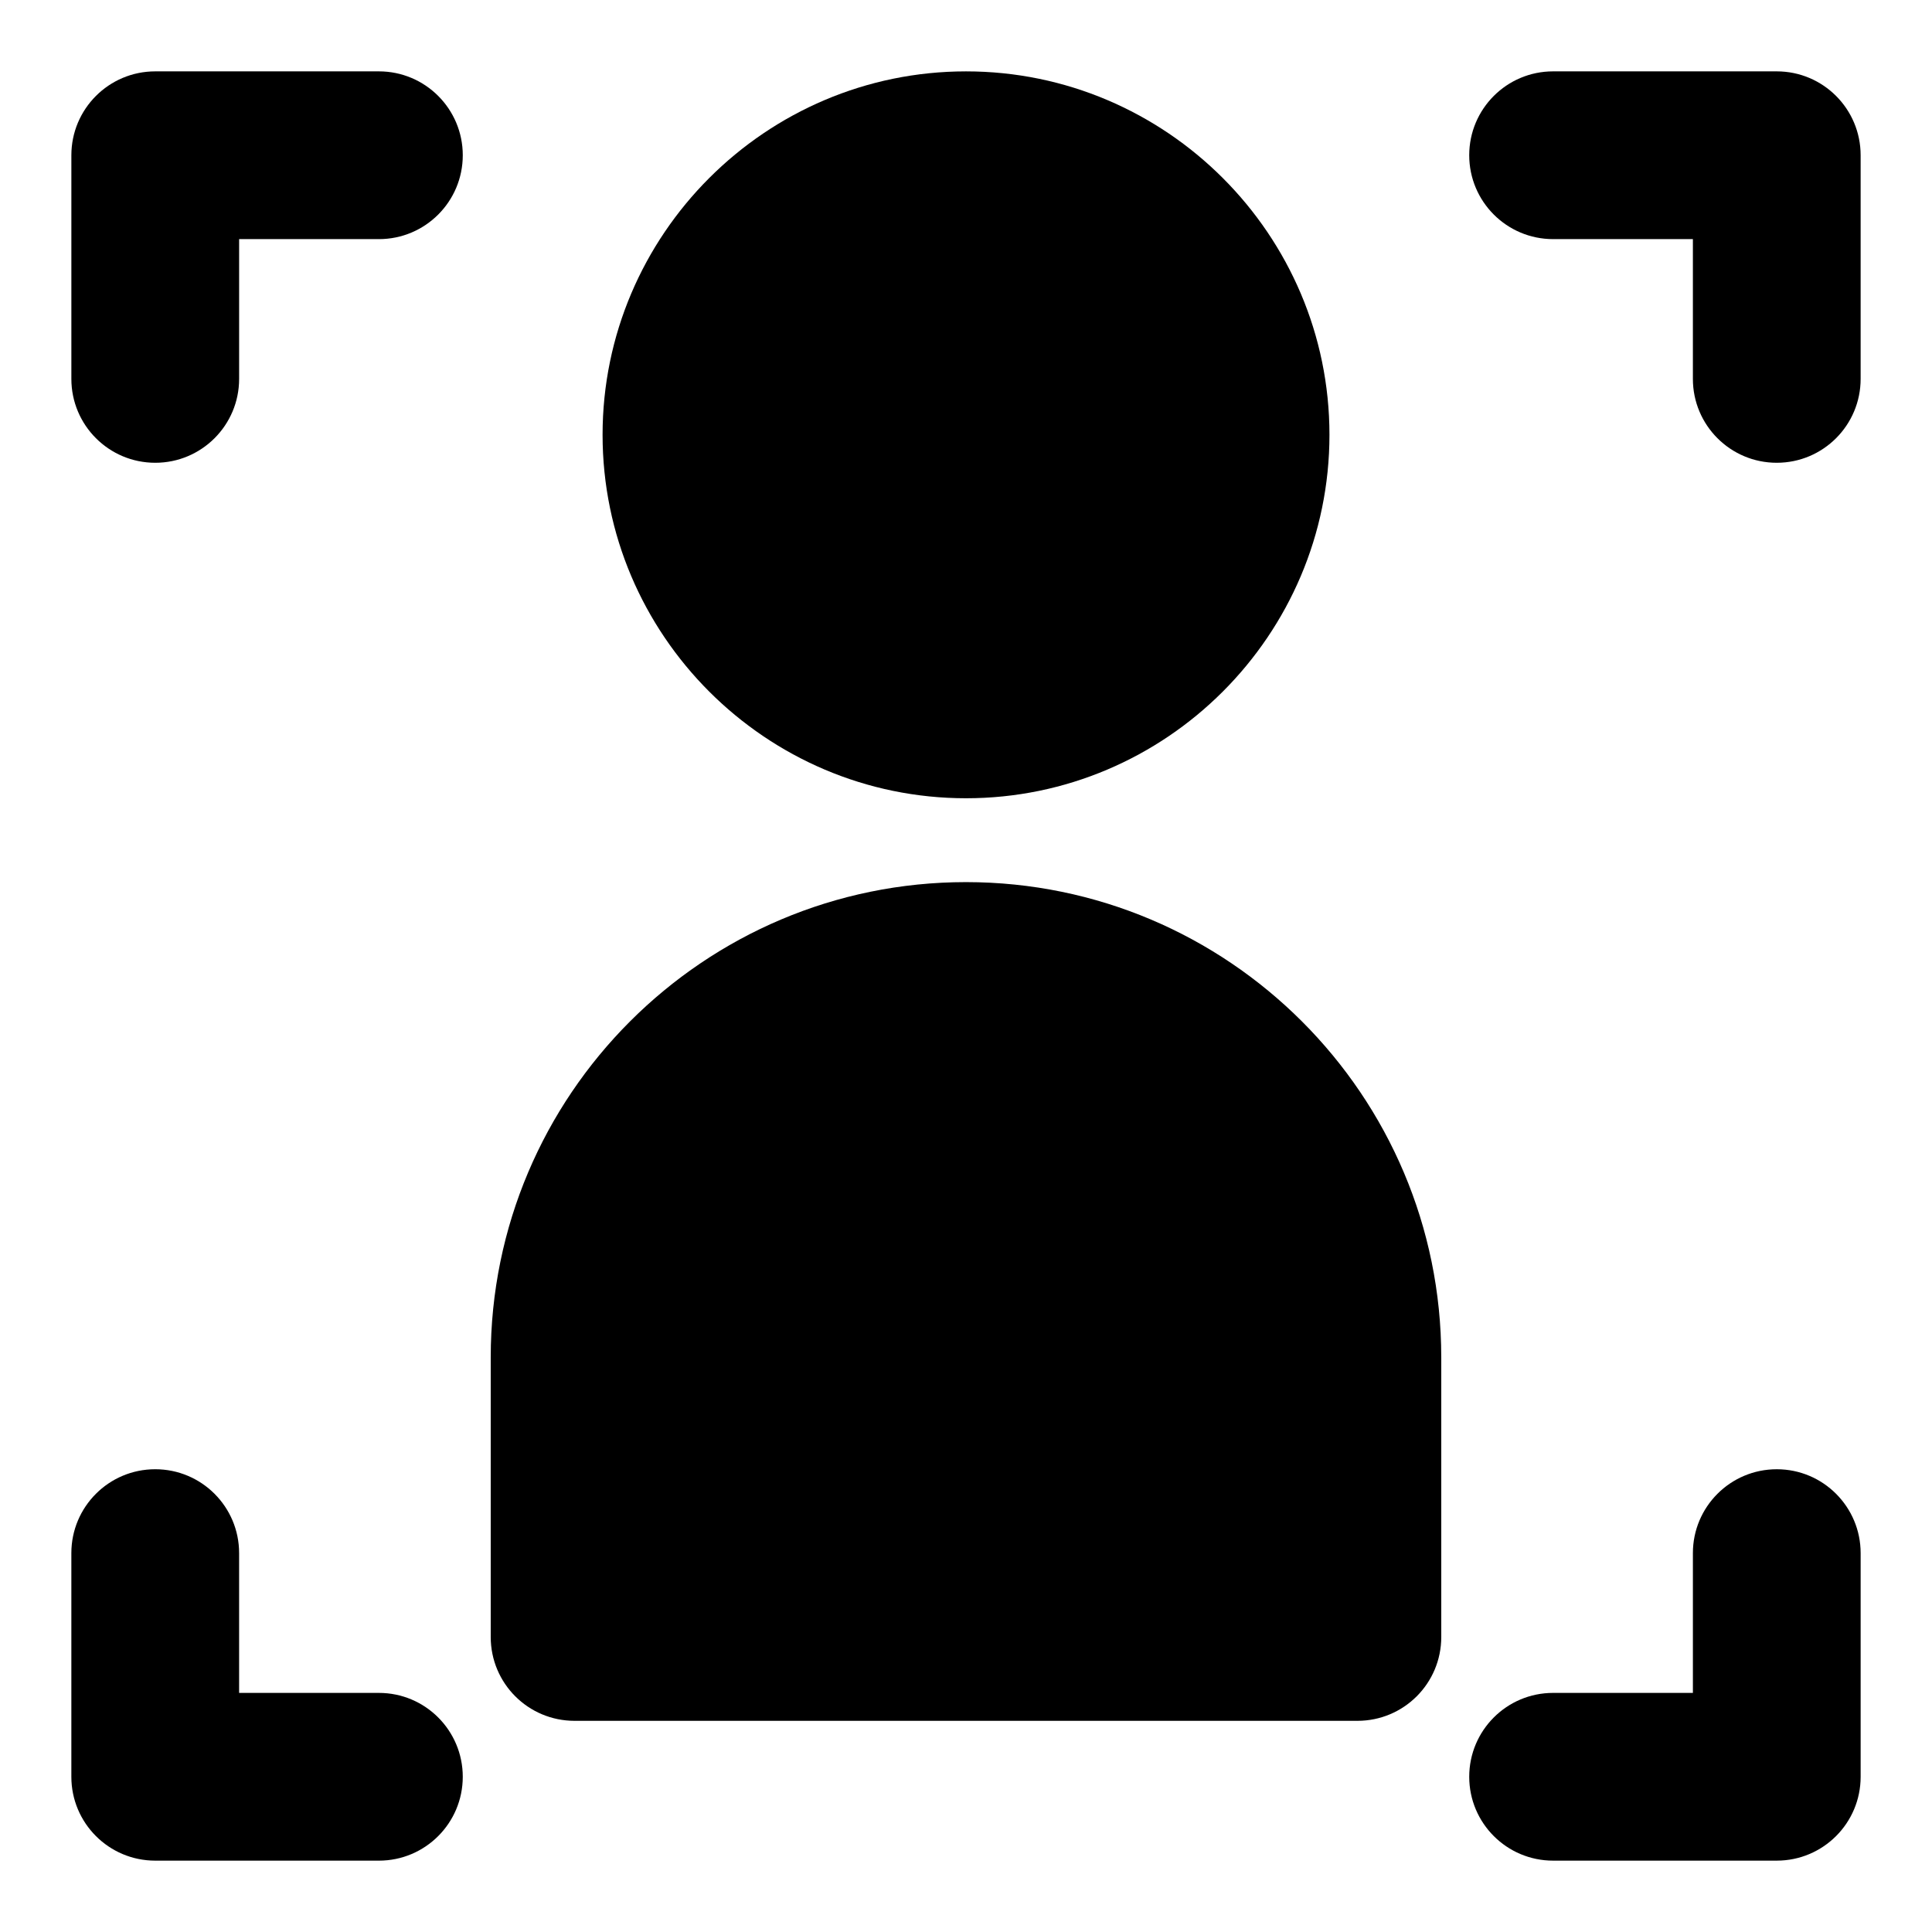 <?xml version="1.0" encoding="UTF-8"?>
<!-- Uploaded to: ICON Repo, www.svgrepo.com, Generator: ICON Repo Mixer Tools -->
<svg fill="#000000" width="800px" height="800px" version="1.1" viewBox="144 144 512 512" xmlns="http://www.w3.org/2000/svg">
 <g>
  <path d="m185.14 266.64c-12.281 0-22.227-9.957-22.227-22.227v-59.273c0-12.266 9.945-22.227 22.227-22.227h59.273c12.285 0 22.227 9.961 22.227 22.227 0 12.27-9.941 22.23-22.227 22.23h-37.043v37.043c0 12.27-9.945 22.227-22.23 22.227z"/>
  <path d="m614.86 266.64c-12.285 0-22.227-9.957-22.227-22.227v-37.043h-37.043c-12.289 0-22.23-9.961-22.23-22.23 0-12.266 9.941-22.227 22.227-22.227h59.273c12.281 0 22.227 9.961 22.227 22.227v59.273c0 12.27-9.945 22.227-22.227 22.227z"/>
  <path d="m244.41 637.09h-59.273c-12.281 0-22.227-9.957-22.227-22.227v-59.273c0-12.27 9.945-22.227 22.227-22.227 12.285 0 22.23 9.957 22.23 22.227v37.047h37.043c12.285 0 22.227 9.957 22.227 22.227s-9.941 22.227-22.227 22.227z"/>
  <path d="m614.86 637.09h-59.273c-12.285 0-22.227-9.957-22.227-22.227s9.941-22.227 22.227-22.227h37.047v-37.043c0-12.27 9.941-22.227 22.227-22.227s22.227 9.957 22.227 22.227v59.273c0 12.266-9.945 22.223-22.227 22.223z"/>
  <path d="m496.32 259.23c0 53.047-43.27 96.316-96.316 96.316s-96.316-43.27-96.316-96.316c0-53.047 43.266-96.316 96.316-96.316 53.047 0 96.316 43.27 96.316 96.316z"/>
  <path d="m525.95 503.72v74.09c0 12.301-9.93 22.227-22.227 22.227h-207.45c-12.301 0-22.227-9.93-22.227-22.227v-74.09c0-69.496 56.457-125.95 125.95-125.95 69.496 0.004 125.95 56.457 125.95 125.95z"/>
 </g>
</svg>